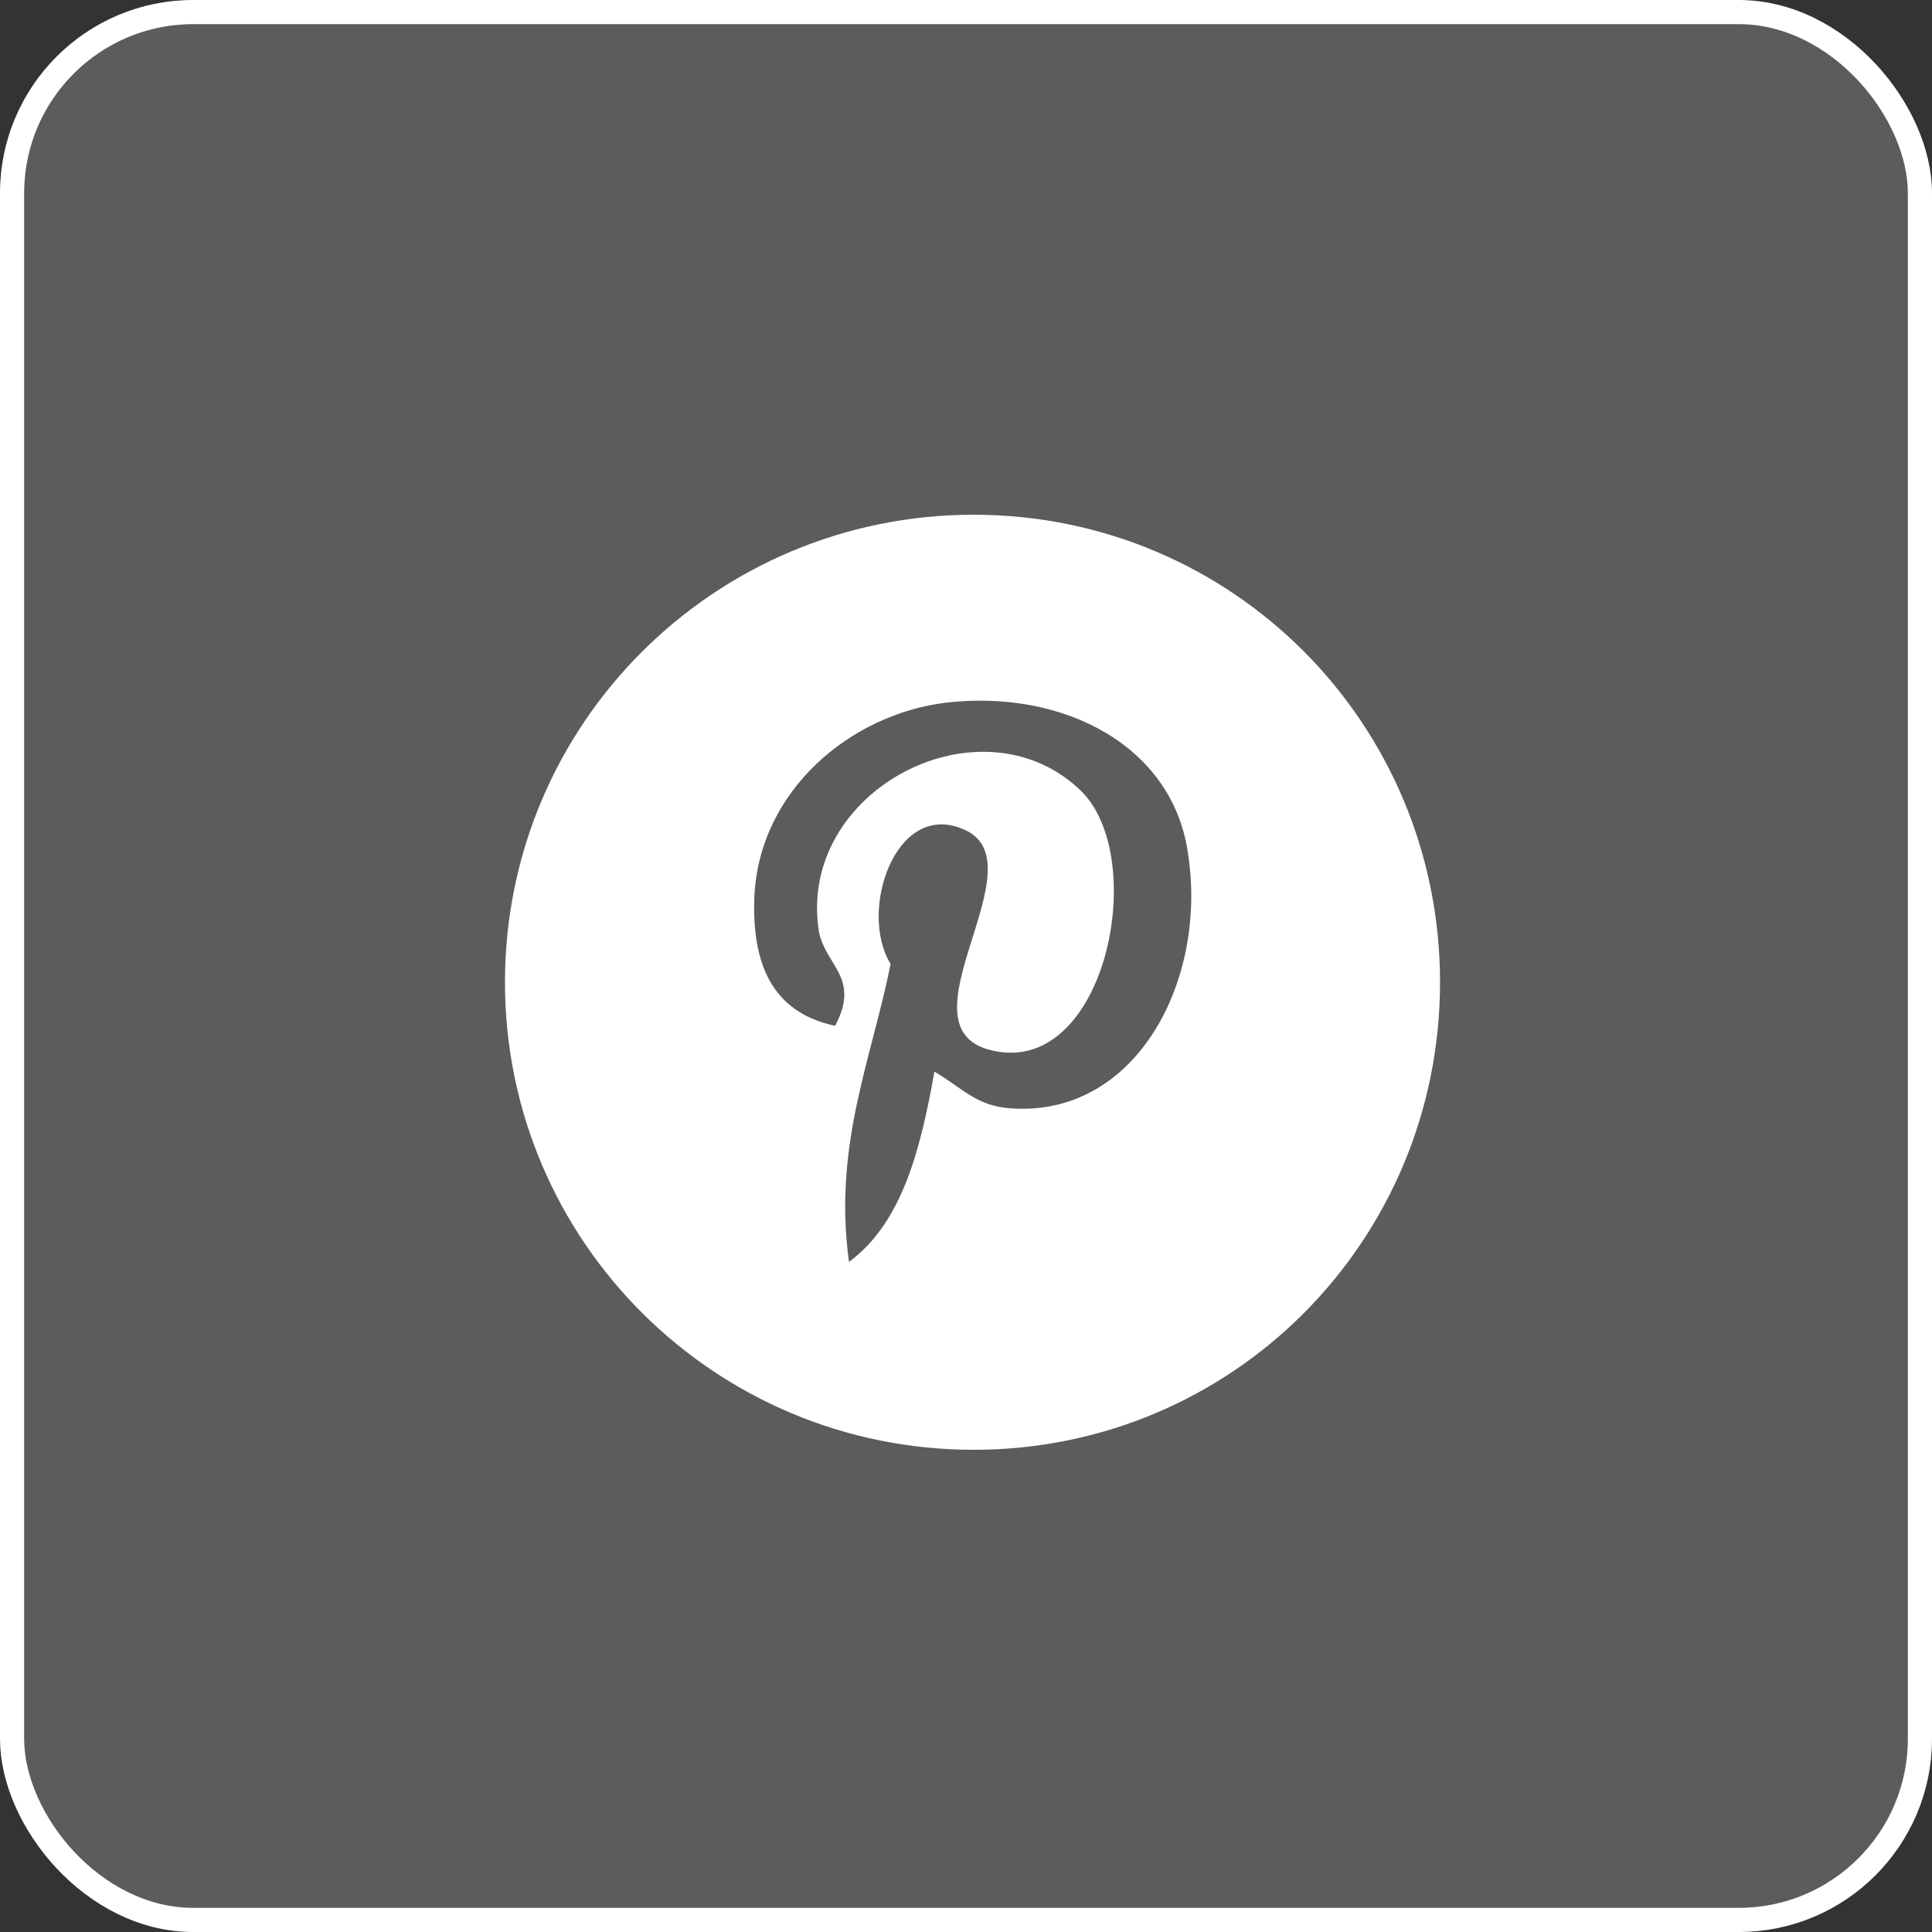 <?xml version="1.0" encoding="UTF-8"?> <svg xmlns="http://www.w3.org/2000/svg" width="80" height="80" viewBox="0 0 80 80" fill="none"><rect x="0" y="0" width="80" height="80" fill="#333333" stroke="none"/><rect x="0.5" y="0.5" width="79" height="79" rx="7.5" fill="white" fill-opacity="0.2" stroke="white"></rect><g clip-path="url(#clip0_353_2296)"><path fill-rule="evenodd" clip-rule="evenodd" d="M40.317 21.314C29.61 21.314 20.91 29.95 20.91 40.674C20.91 51.397 29.61 60.033 40.317 60.033C51.025 60.033 59.629 51.397 59.629 40.674C59.629 29.95 51.025 21.314 40.317 21.314ZM41.847 45.893C40.413 45.798 39.839 45.039 38.692 44.375C38.118 47.601 37.354 50.638 35.155 52.251C34.486 47.412 36.111 43.806 36.876 39.915C35.537 37.732 37.067 33.177 39.839 34.316C43.281 35.644 36.876 42.667 41.178 43.52C45.767 44.47 47.583 35.644 44.811 32.797C40.7 28.716 32.956 32.702 33.912 38.586C34.199 40.01 35.633 40.484 34.581 42.477C31.904 41.908 31.14 39.819 31.235 37.163C31.426 32.702 35.25 29.57 39.17 29.096C44.046 28.527 48.635 30.899 49.208 35.454C49.973 40.674 47.01 46.273 41.847 45.893Z" fill="white"></path></g><defs><clipPath id="clip0_353_2296"><rect width="40" height="40" fill="white" transform="translate(20.27 20.245)"></rect></clipPath></defs></svg> 